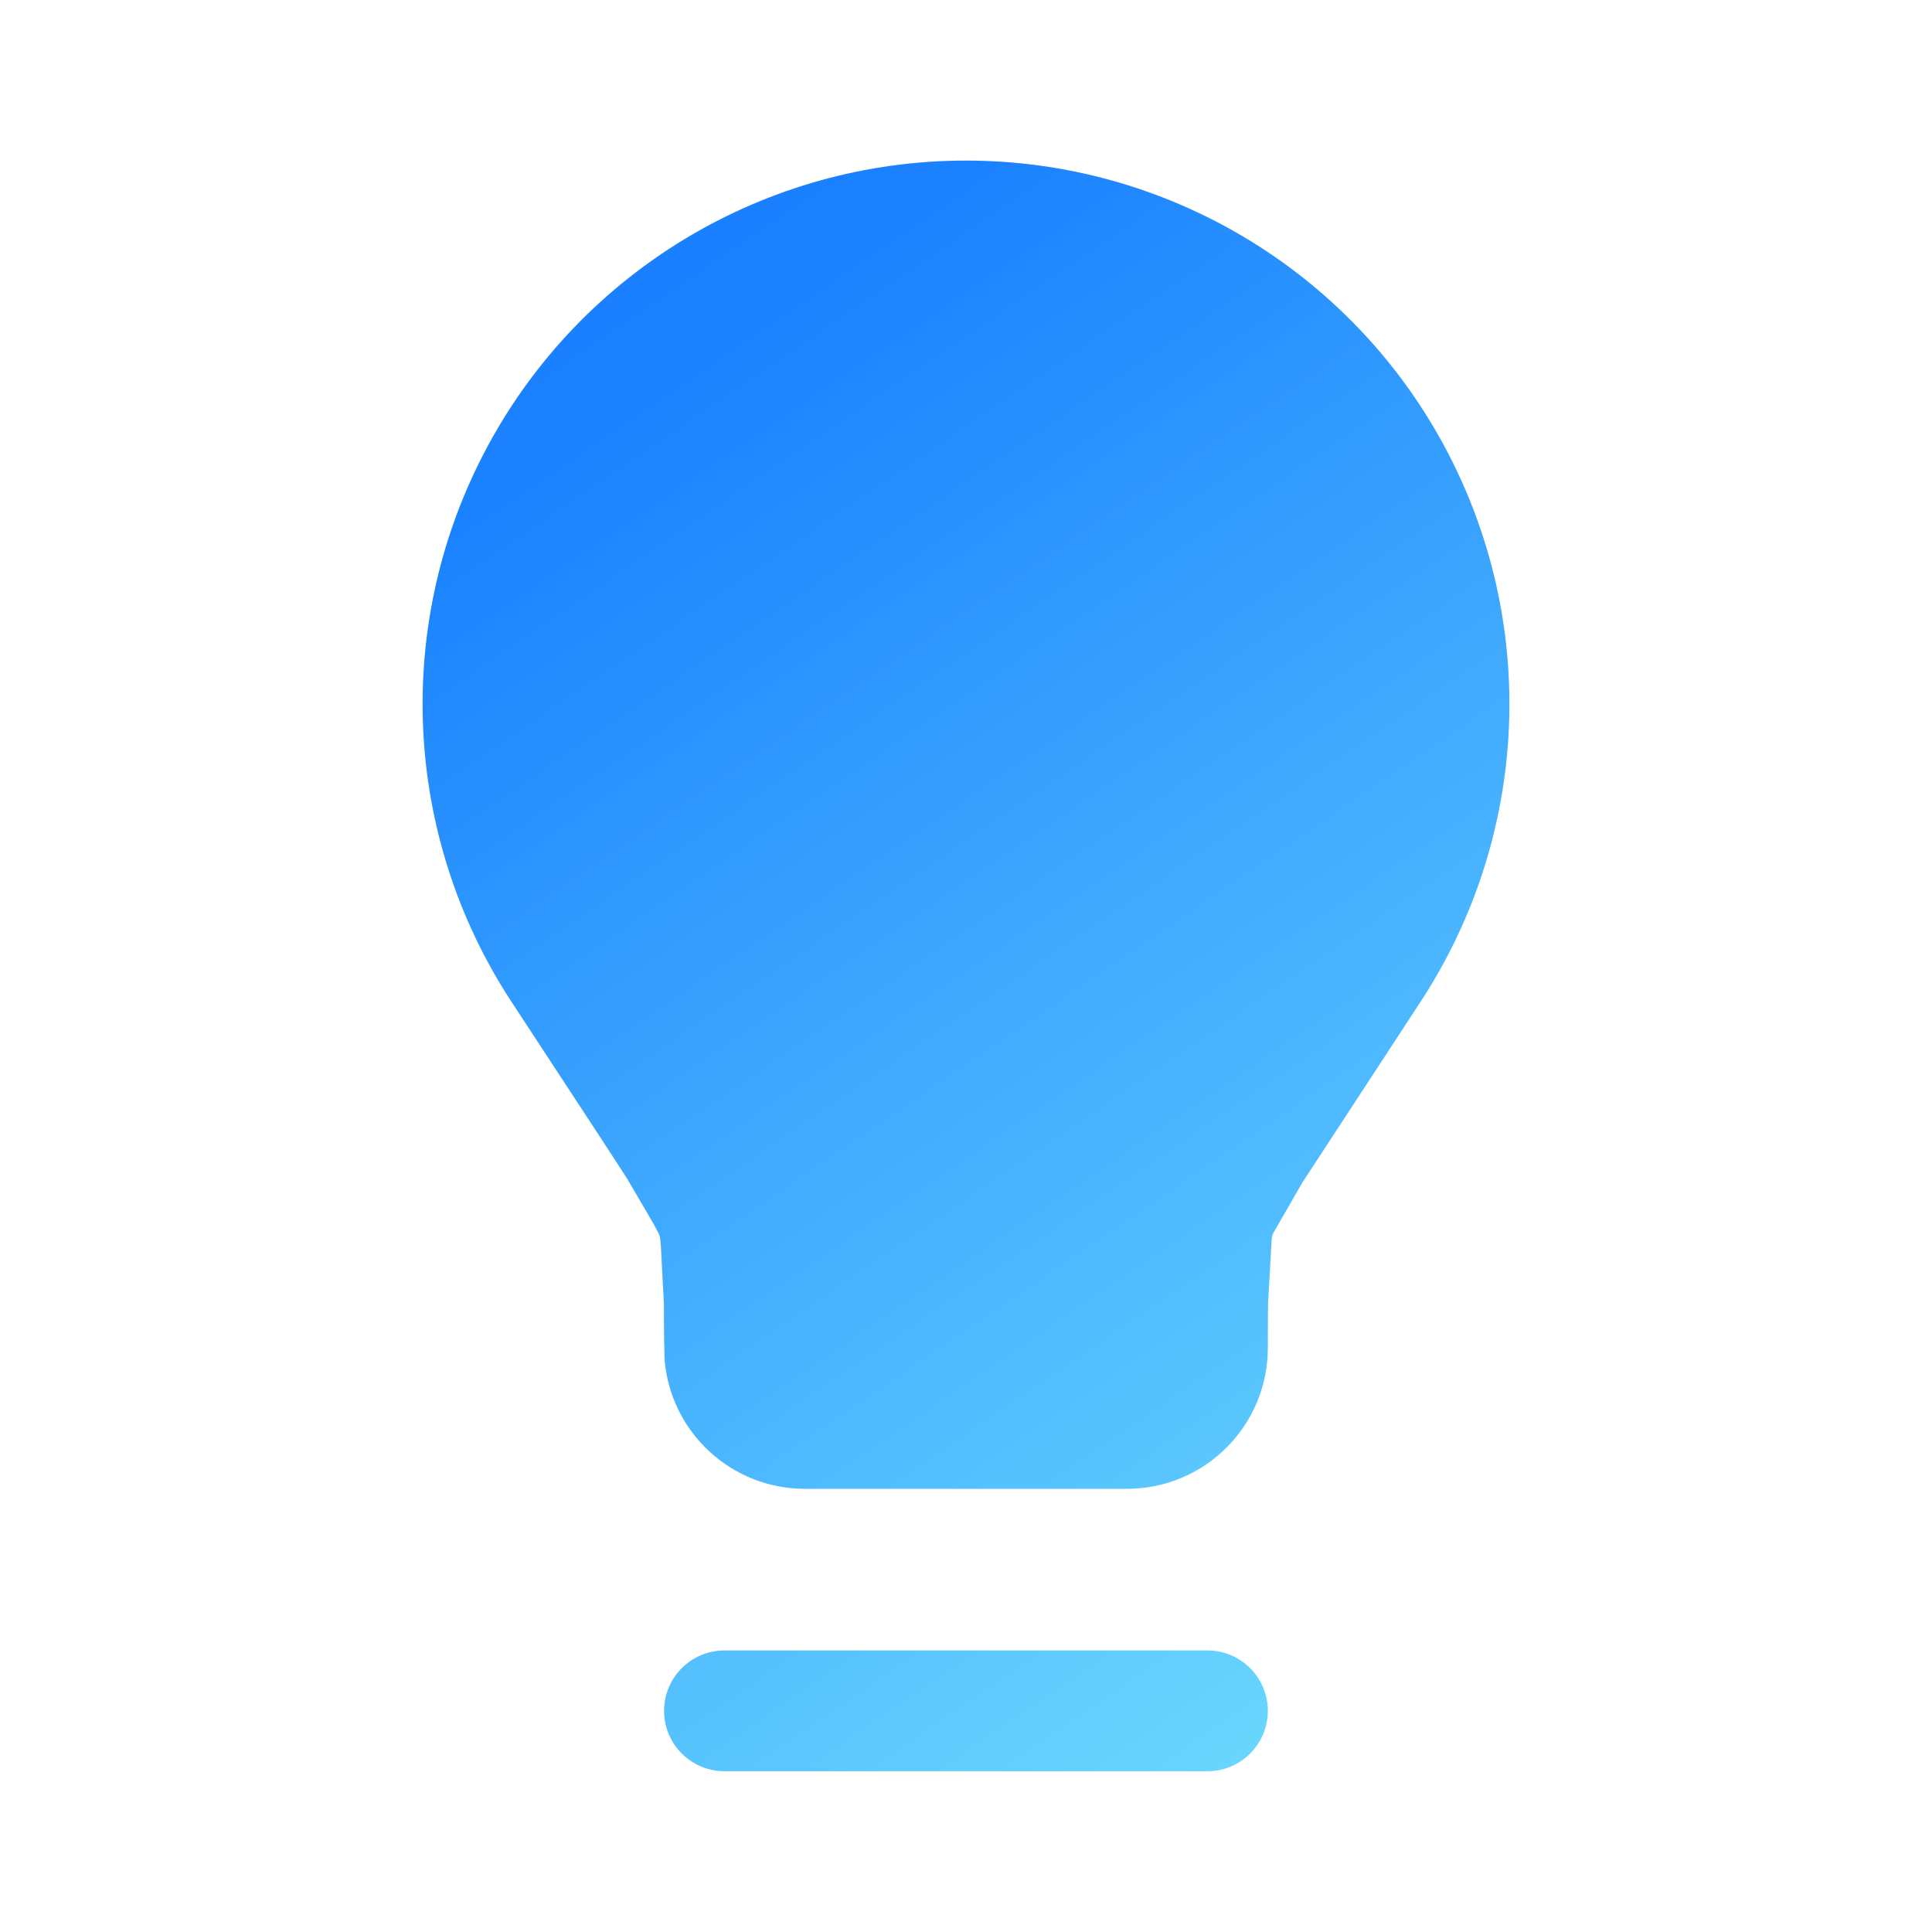 <svg xmlns="http://www.w3.org/2000/svg" xmlns:xlink="http://www.w3.org/1999/xlink" fill="none" version="1.1" width="36" height="36" viewBox="0 0 36 36"><defs><clipPath id="master_svg0_1046_23295"><rect x="0" y="0" width="36" height="36" rx="0"/></clipPath><linearGradient x1="0.271" y1="-0.282" x2="1" y2="1.235" id="master_svg1_90_14230"><stop offset="0%" stop-color="#0066FF" stop-opacity="1"/><stop offset="22.143%" stop-color="#0275FF" stop-opacity="1"/><stop offset="100%" stop-color="#76F2FD" stop-opacity="1"/></linearGradient></defs><g clip-path="url(#master_svg0_1046_23295)"><g><path d="M17.999,2.992C21.72,2.992,25.141,5.032,26.909,8.305C28.677,11.578,28.508,15.558,26.468,18.669L24.265,22.039L23.734,22.962C23.723,22.981,23.714,23.001,23.707,23.022L23.696,23.089L23.629,24.277L23.626,24.481L23.624,25.117C23.624,26.567,22.449,27.742,20.999,27.742L14.999,27.742C13.633,27.742,12.496,26.695,12.383,25.333L12.374,24.913L12.37,24.279L12.316,23.248C12.312,23.181,12.306,23.114,12.296,23.047L12.283,23.001L12.167,22.786L11.692,21.973C11.543,21.738,11.014,20.928,9.532,18.669C7.492,15.558,7.323,11.579,9.091,8.306C10.858,5.032,14.279,2.992,17.999,2.992ZM22.499,30.754C23.121,30.754,23.624,31.258,23.624,31.879C23.624,32.501,23.121,33.004,22.499,33.004L13.499,33.004C12.878,33.004,12.374,32.501,12.374,31.879C12.374,31.258,12.878,30.754,13.499,30.754L22.499,30.754Z" fill="url(#master_svg1_90_14230)" fill-opacity="0.9"/></g></g></svg>